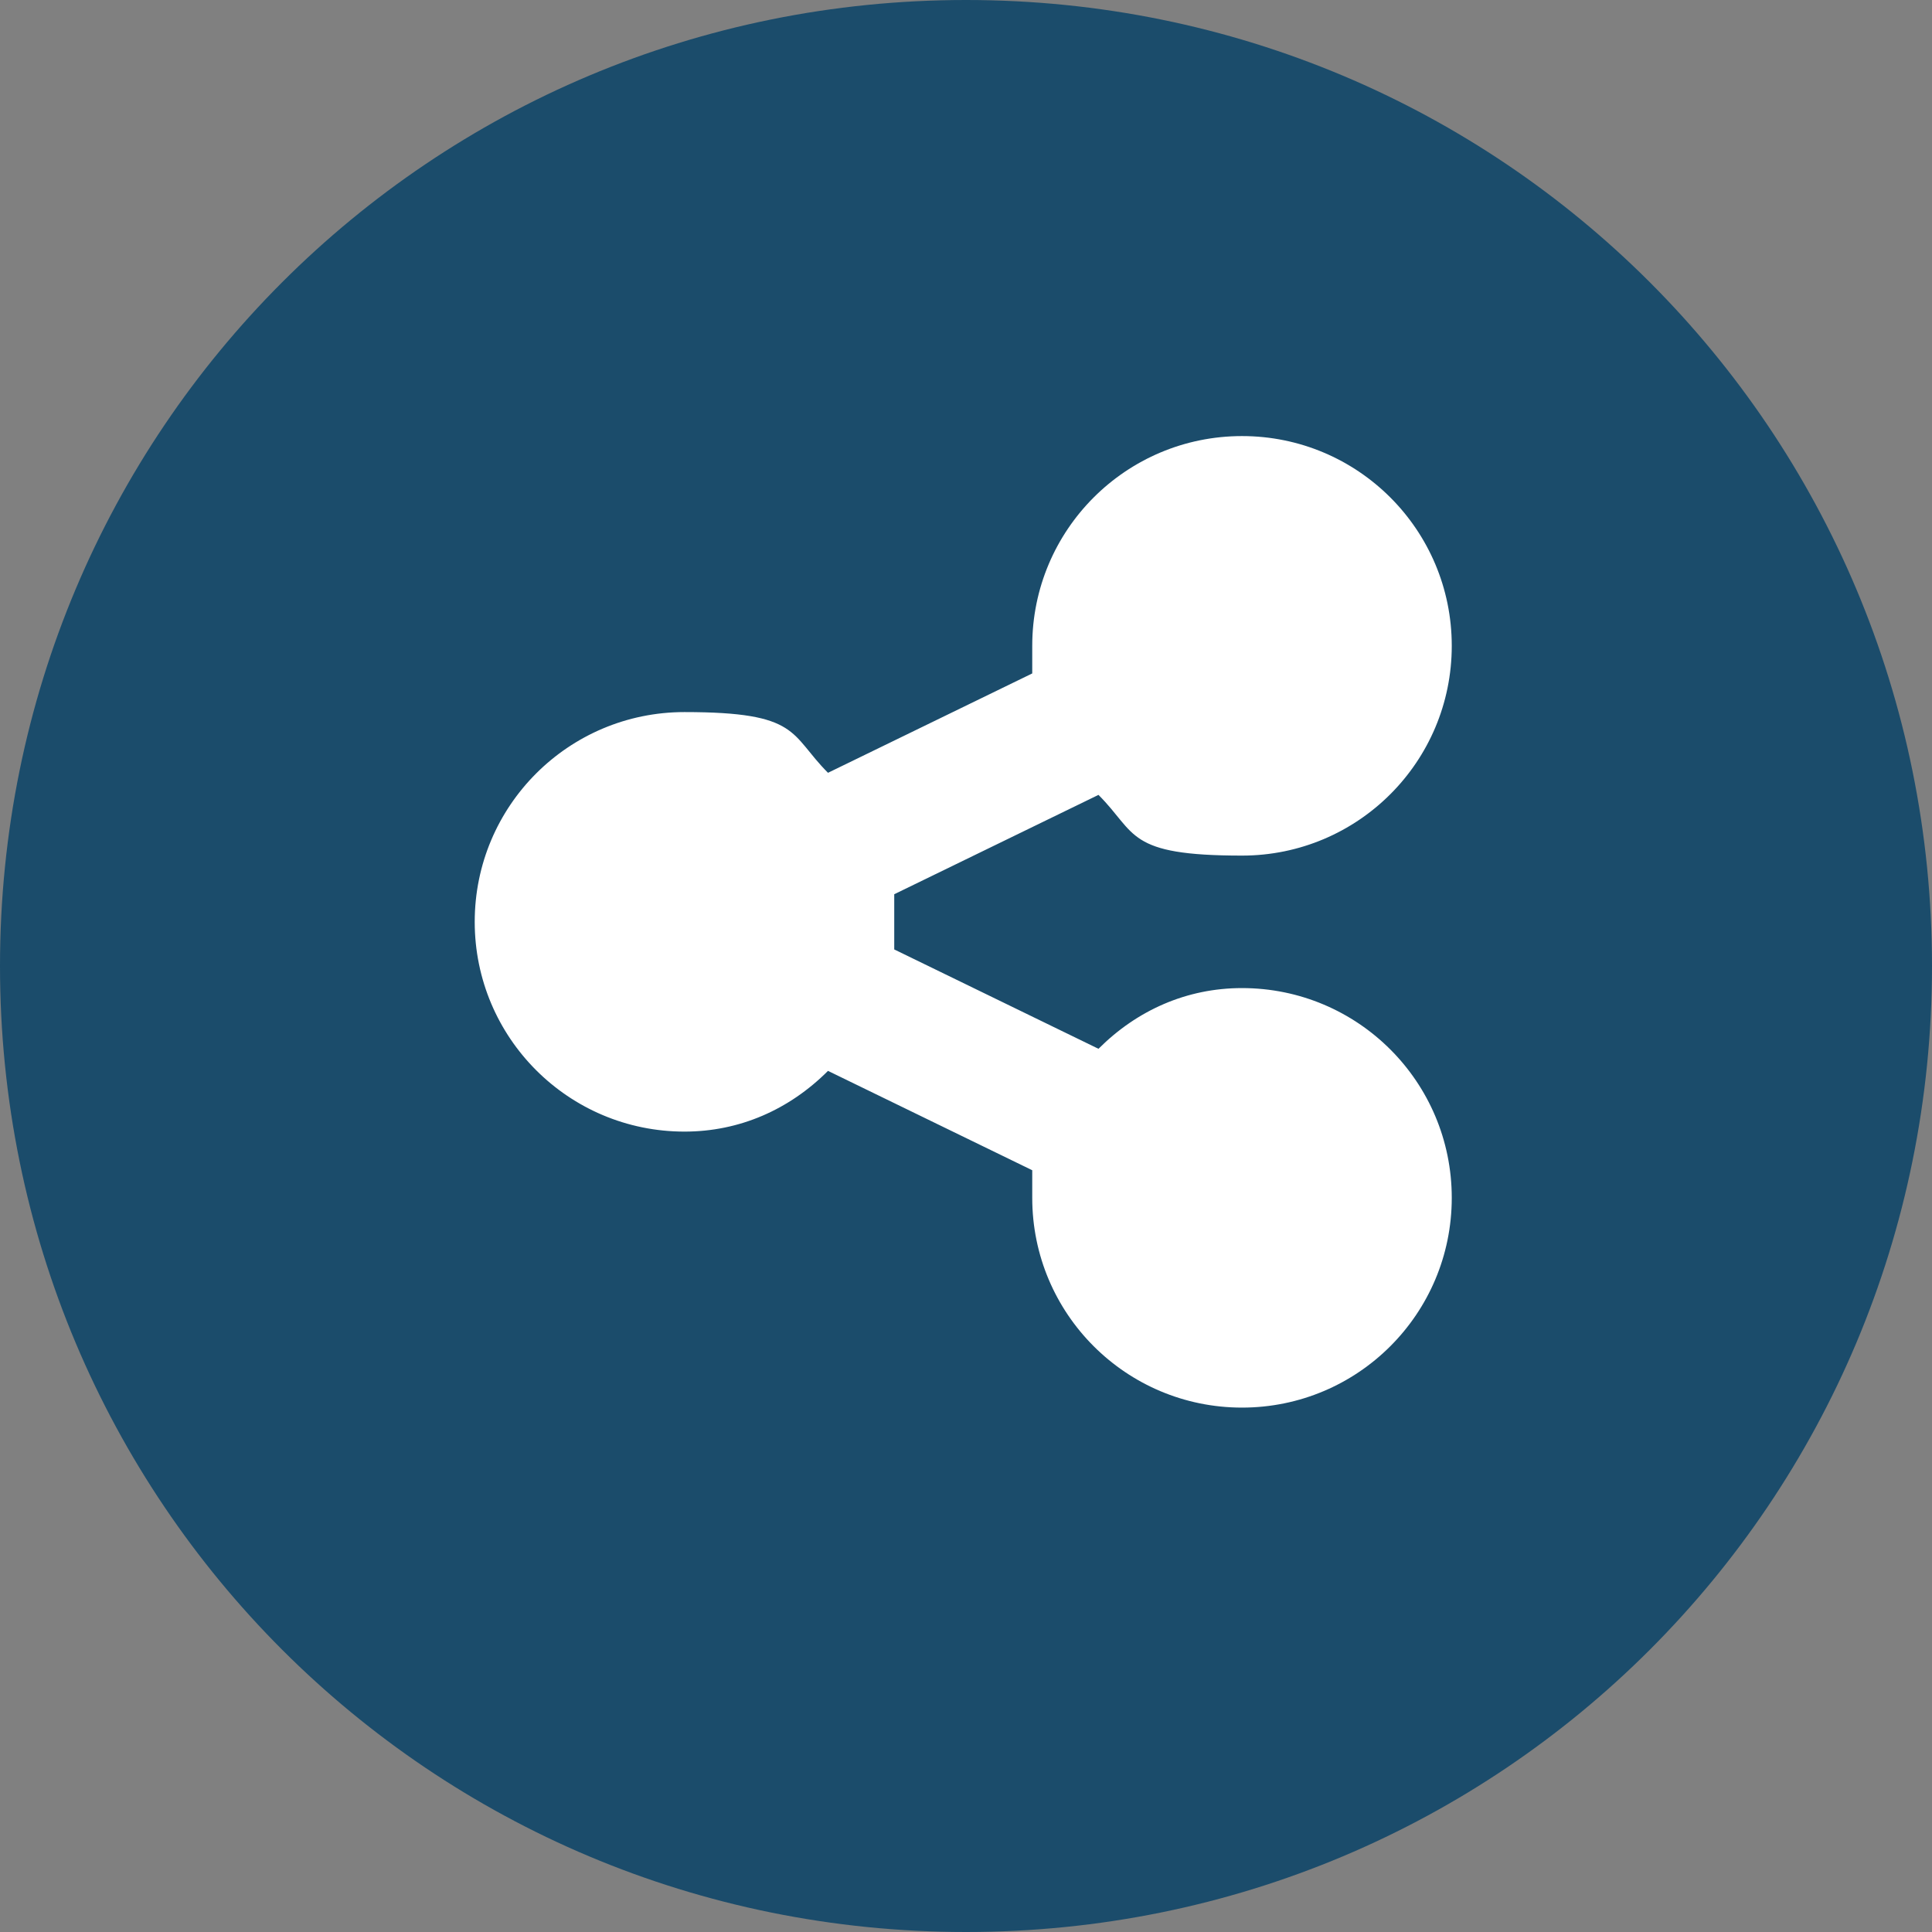 <?xml version="1.0" encoding="UTF-8"?>
<svg id="Laag_1" xmlns="http://www.w3.org/2000/svg" version="1.1" viewBox="0 0 35 35">
  <rect x="0" y="0" width="35" height="35" fill="#808080" stroke="none"/>
  <!-- Generator: Adobe Illustrator 29.6.0, SVG Export Plug-In . SVG Version: 2.1.1 Build 207)  -->
  <defs>
    <style>
      .st0 {
        fill: #fff;
      }

      .st1 {
        fill: #1b4c6b;
      }
    </style>
  </defs>
  <path class="st1" d="M17.5,35c9.7,0,17.5-7.8,17.5-17.5S27.2,0,17.5,0,0,7.8,0,17.5s7.8,17.5,17.5,17.5"/>
  <path class="st0" d="M19.9,14.4l-3.7,1.8c0,.2,0,.3,0,.5s0,.3,0,.5l3.7,1.8c.7-.7,1.6-1.1,2.6-1.1,2.1,0,3.8,1.7,3.8,3.8s-1.7,3.8-3.8,3.8-3.8-1.7-3.8-3.8,0-.3,0-.5l-3.7-1.8c-.7.7-1.6,1.1-2.6,1.1-2.1,0-3.8-1.7-3.8-3.8s1.7-3.8,3.8-3.8,1.9.4,2.6,1.1l3.7-1.8c0-.2,0-.3,0-.5,0-2.1,1.7-3.8,3.8-3.8s3.8,1.7,3.8,3.8-1.7,3.8-3.8,3.8-1.9-.4-2.6-1.1Z"/>
</svg>